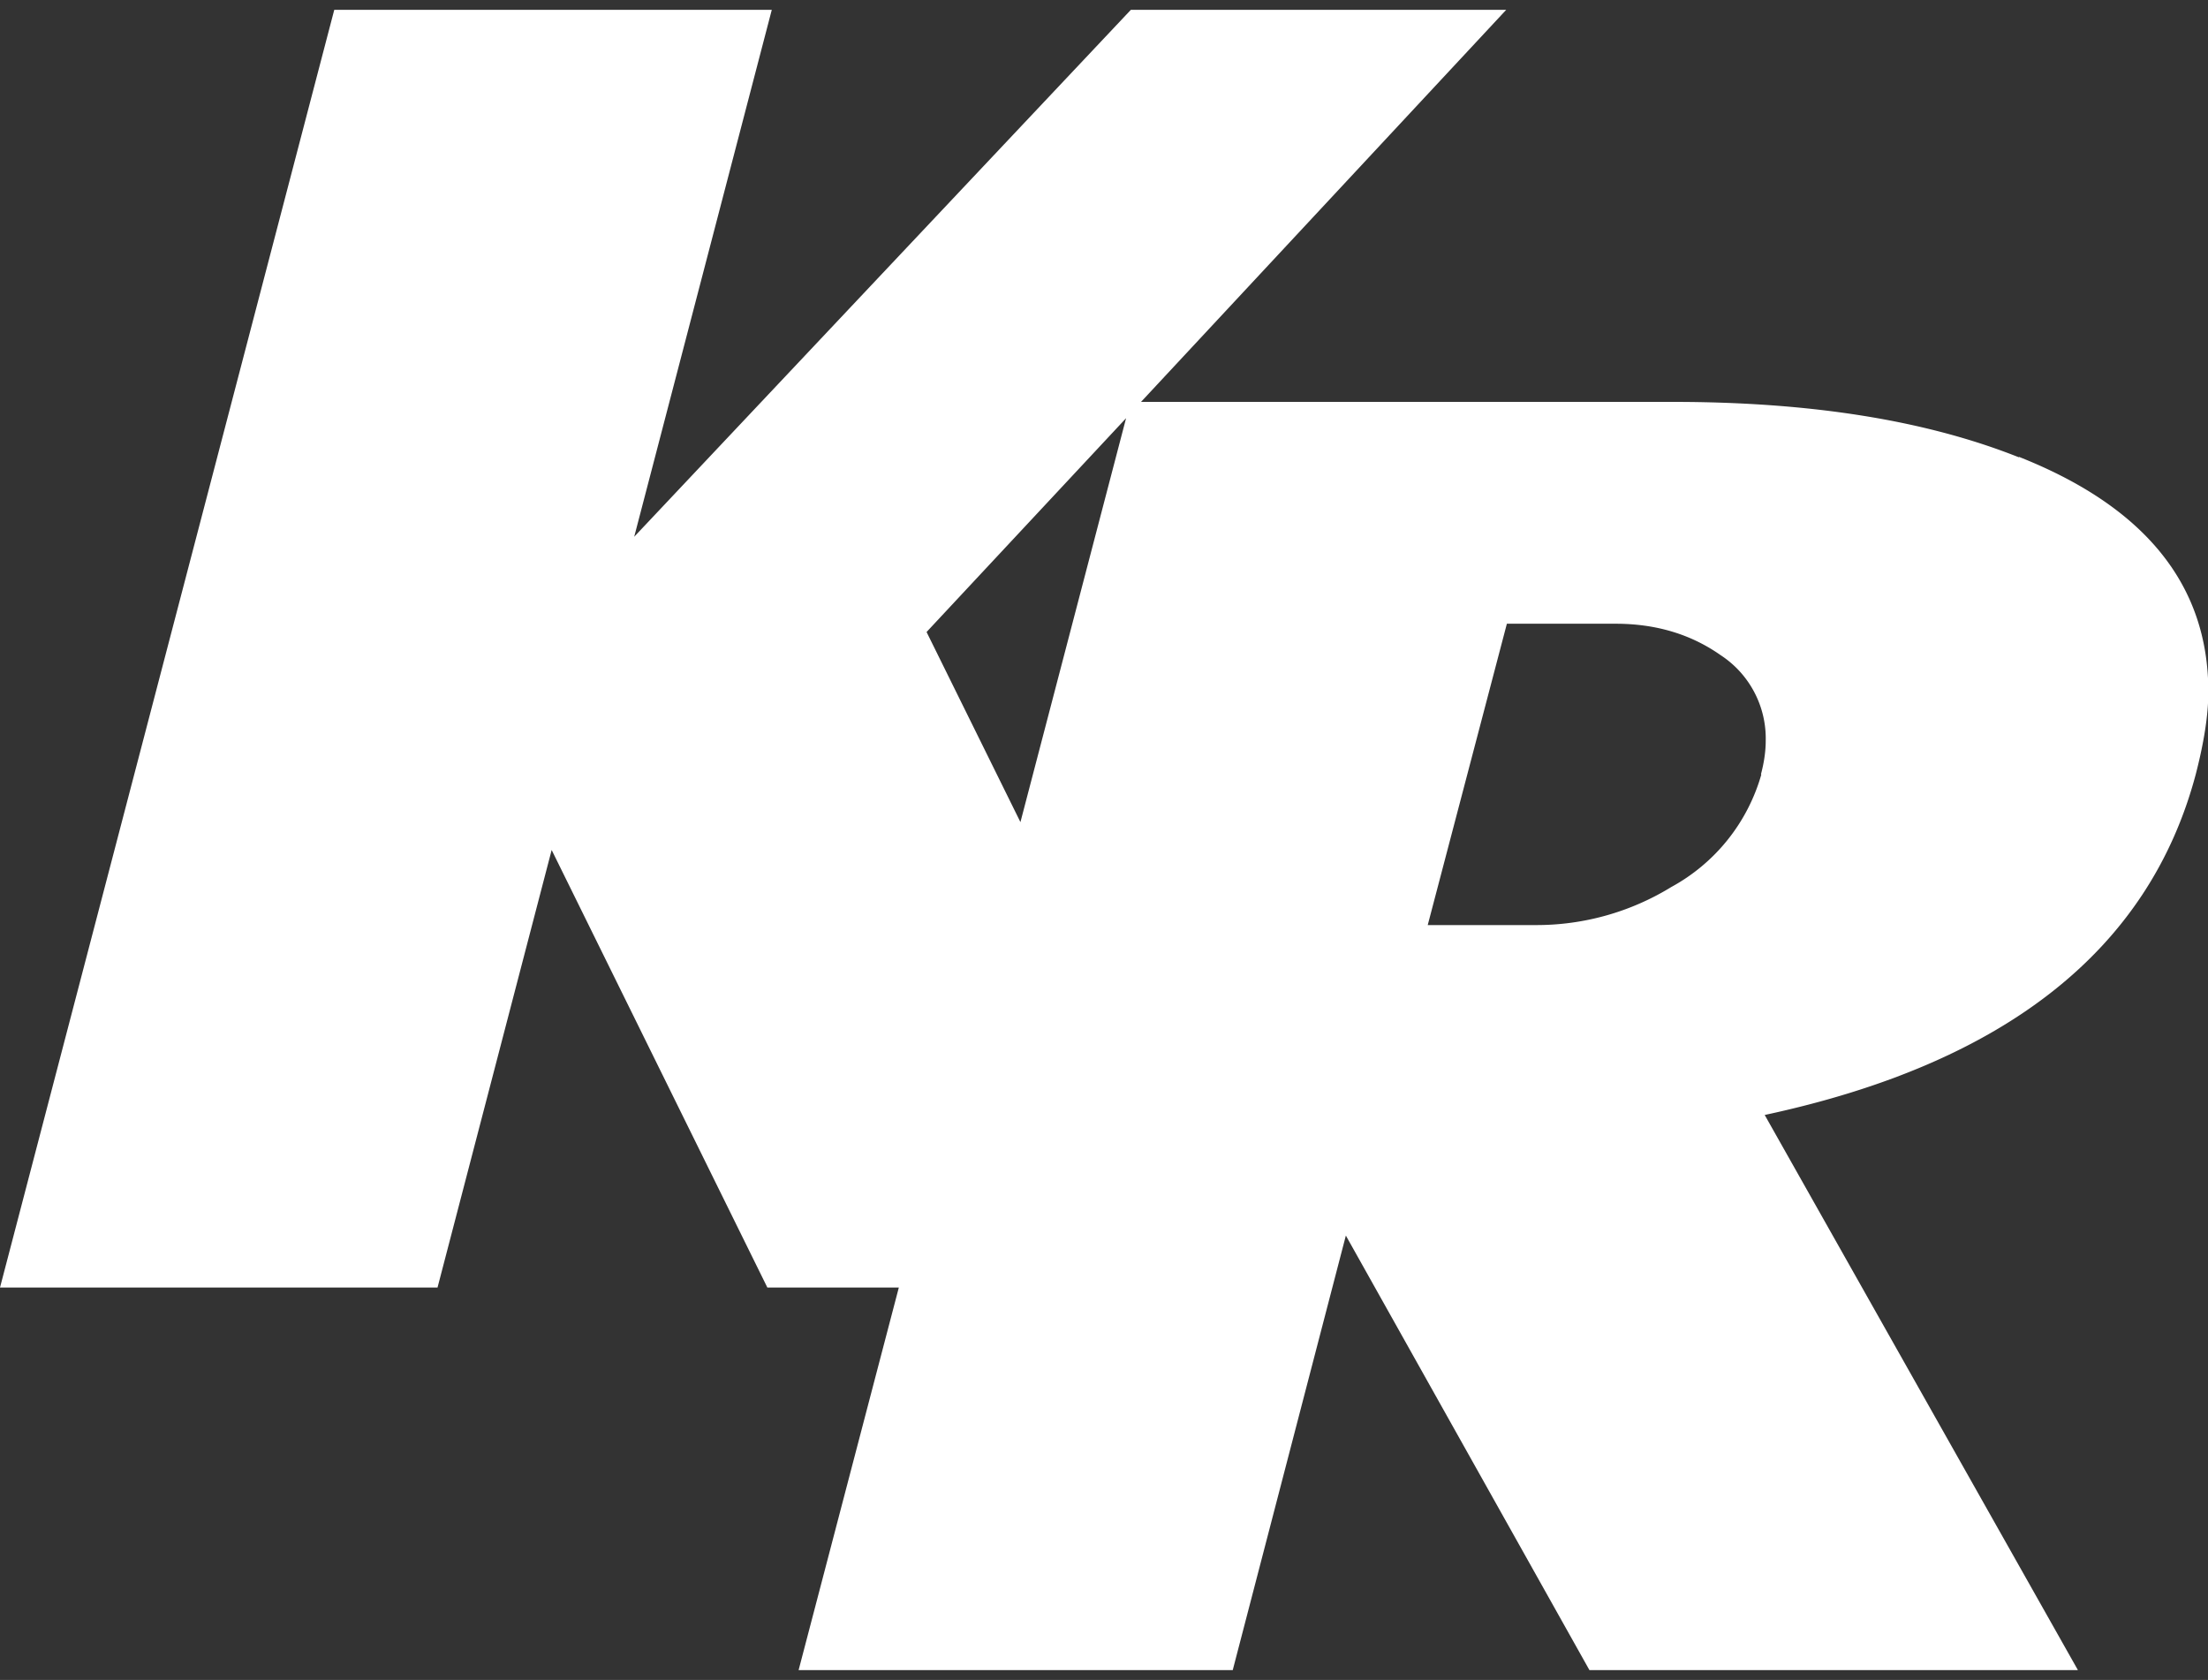 <?xml version="1.0" encoding="utf-8"?>
<svg xmlns="http://www.w3.org/2000/svg" viewBox="0 0 65 49.45">
  <rect x="0" y="0" width="65" height="49.45" fill="#333333" stroke="none"/>
  <path d="M59.43 13.46c-2.74-1.09-6.13-1.63-10.18-1.63H33.59L44.34.29H33.29L18.67 15.8 22.72.29H9.84L0 37.9h12.88l3.36-12.88 6.35 12.88h3.87l-2.95 11.26h12.78l3.33-12.79 7.17 12.79h14.38l-9.22-16.34c7.09-1.52 11.32-4.87 12.69-10.03.24-.93.37-1.74.37-2.43 0-3.14-1.86-5.44-5.57-6.91ZM27.28 18.6l5.87-6.29-3.11 11.89-2.76-5.59Zm24.57 4.2a5.48 5.48 0 0 1-2.65 3.31 7.58 7.58 0 0 1-3.97 1.12h-3.2l2.33-8.87h3.2c1.19 0 2.22.31 3.1.93a2.93 2.93 0 0 1 1.32 2.52c0 .31-.05.64-.14.98Z" style="fill:#fff"/>
</svg>